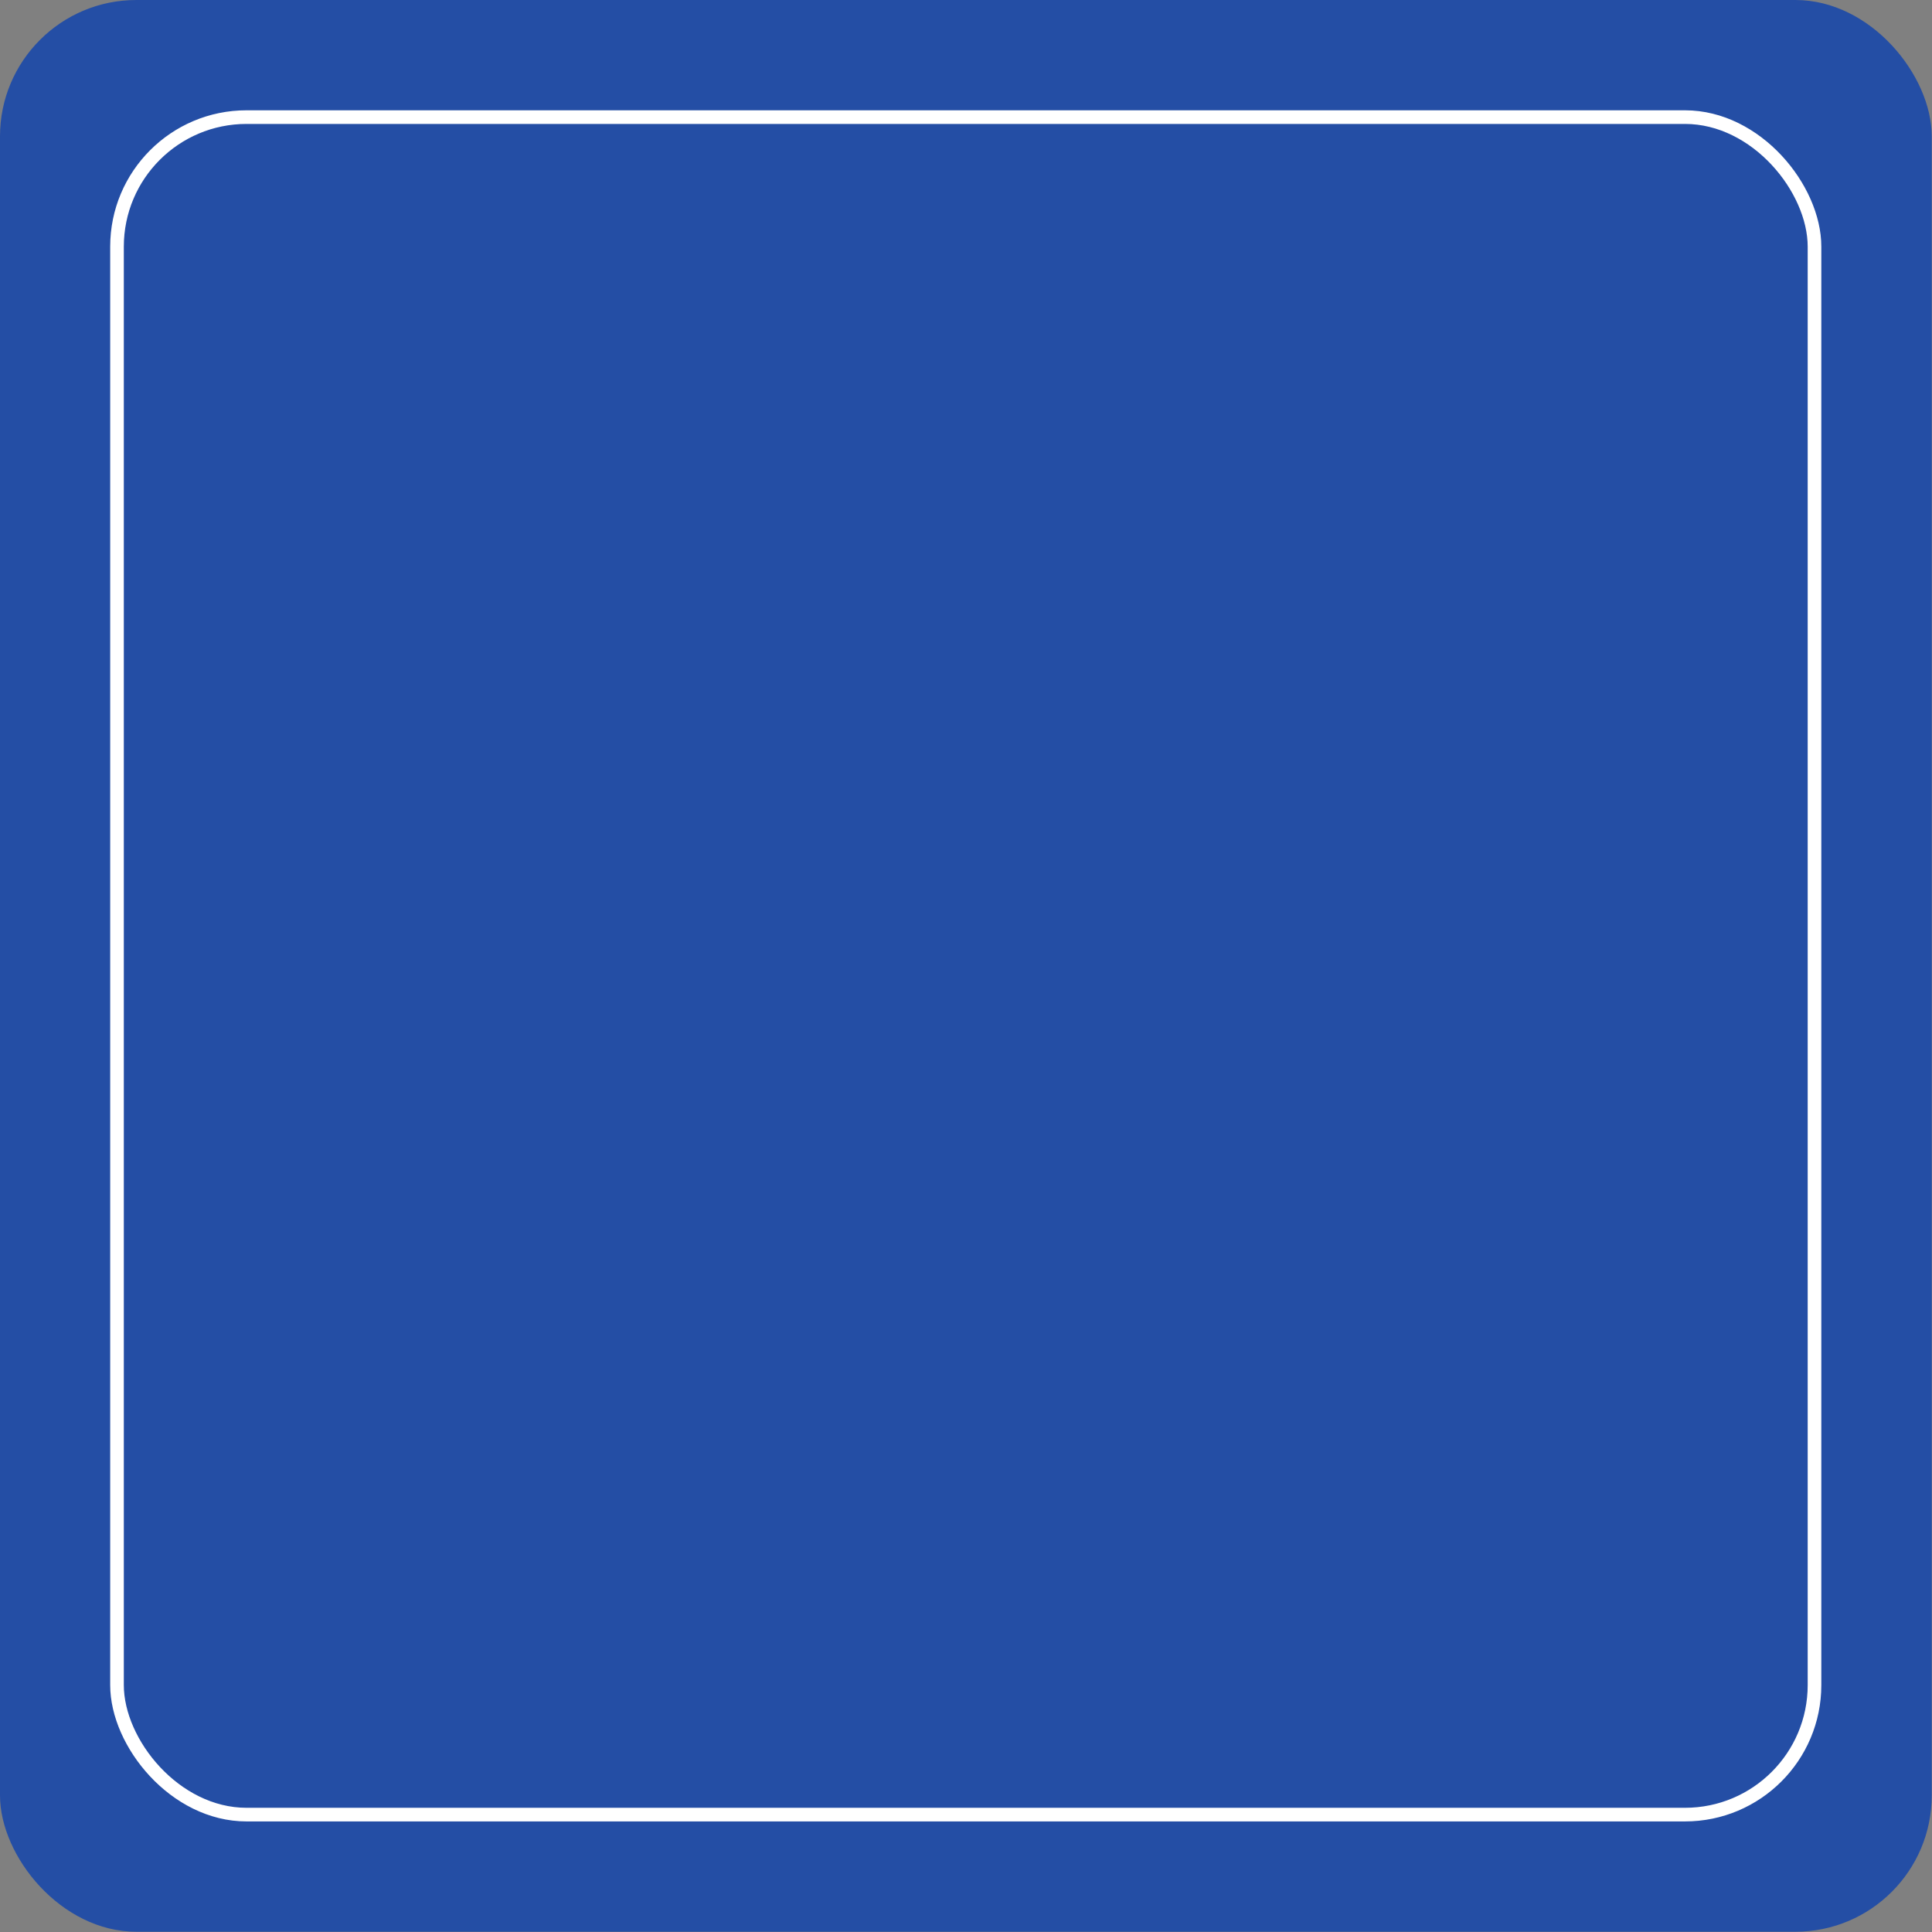 <?xml version="1.0" encoding="UTF-8"?> <svg xmlns="http://www.w3.org/2000/svg" width="244" height="244" viewBox="0 0 244 244" fill="none"><rect x="0" y="0" width="244" height="244" fill="#808080" stroke="none"/><rect width="243.967" height="243.967" rx="17.219" fill="#244EA5"></rect><rect x="14.777" y="14.791" width="214.384" height="214.384" rx="16.358" stroke="white" stroke-width="1.722"></rect></svg> 